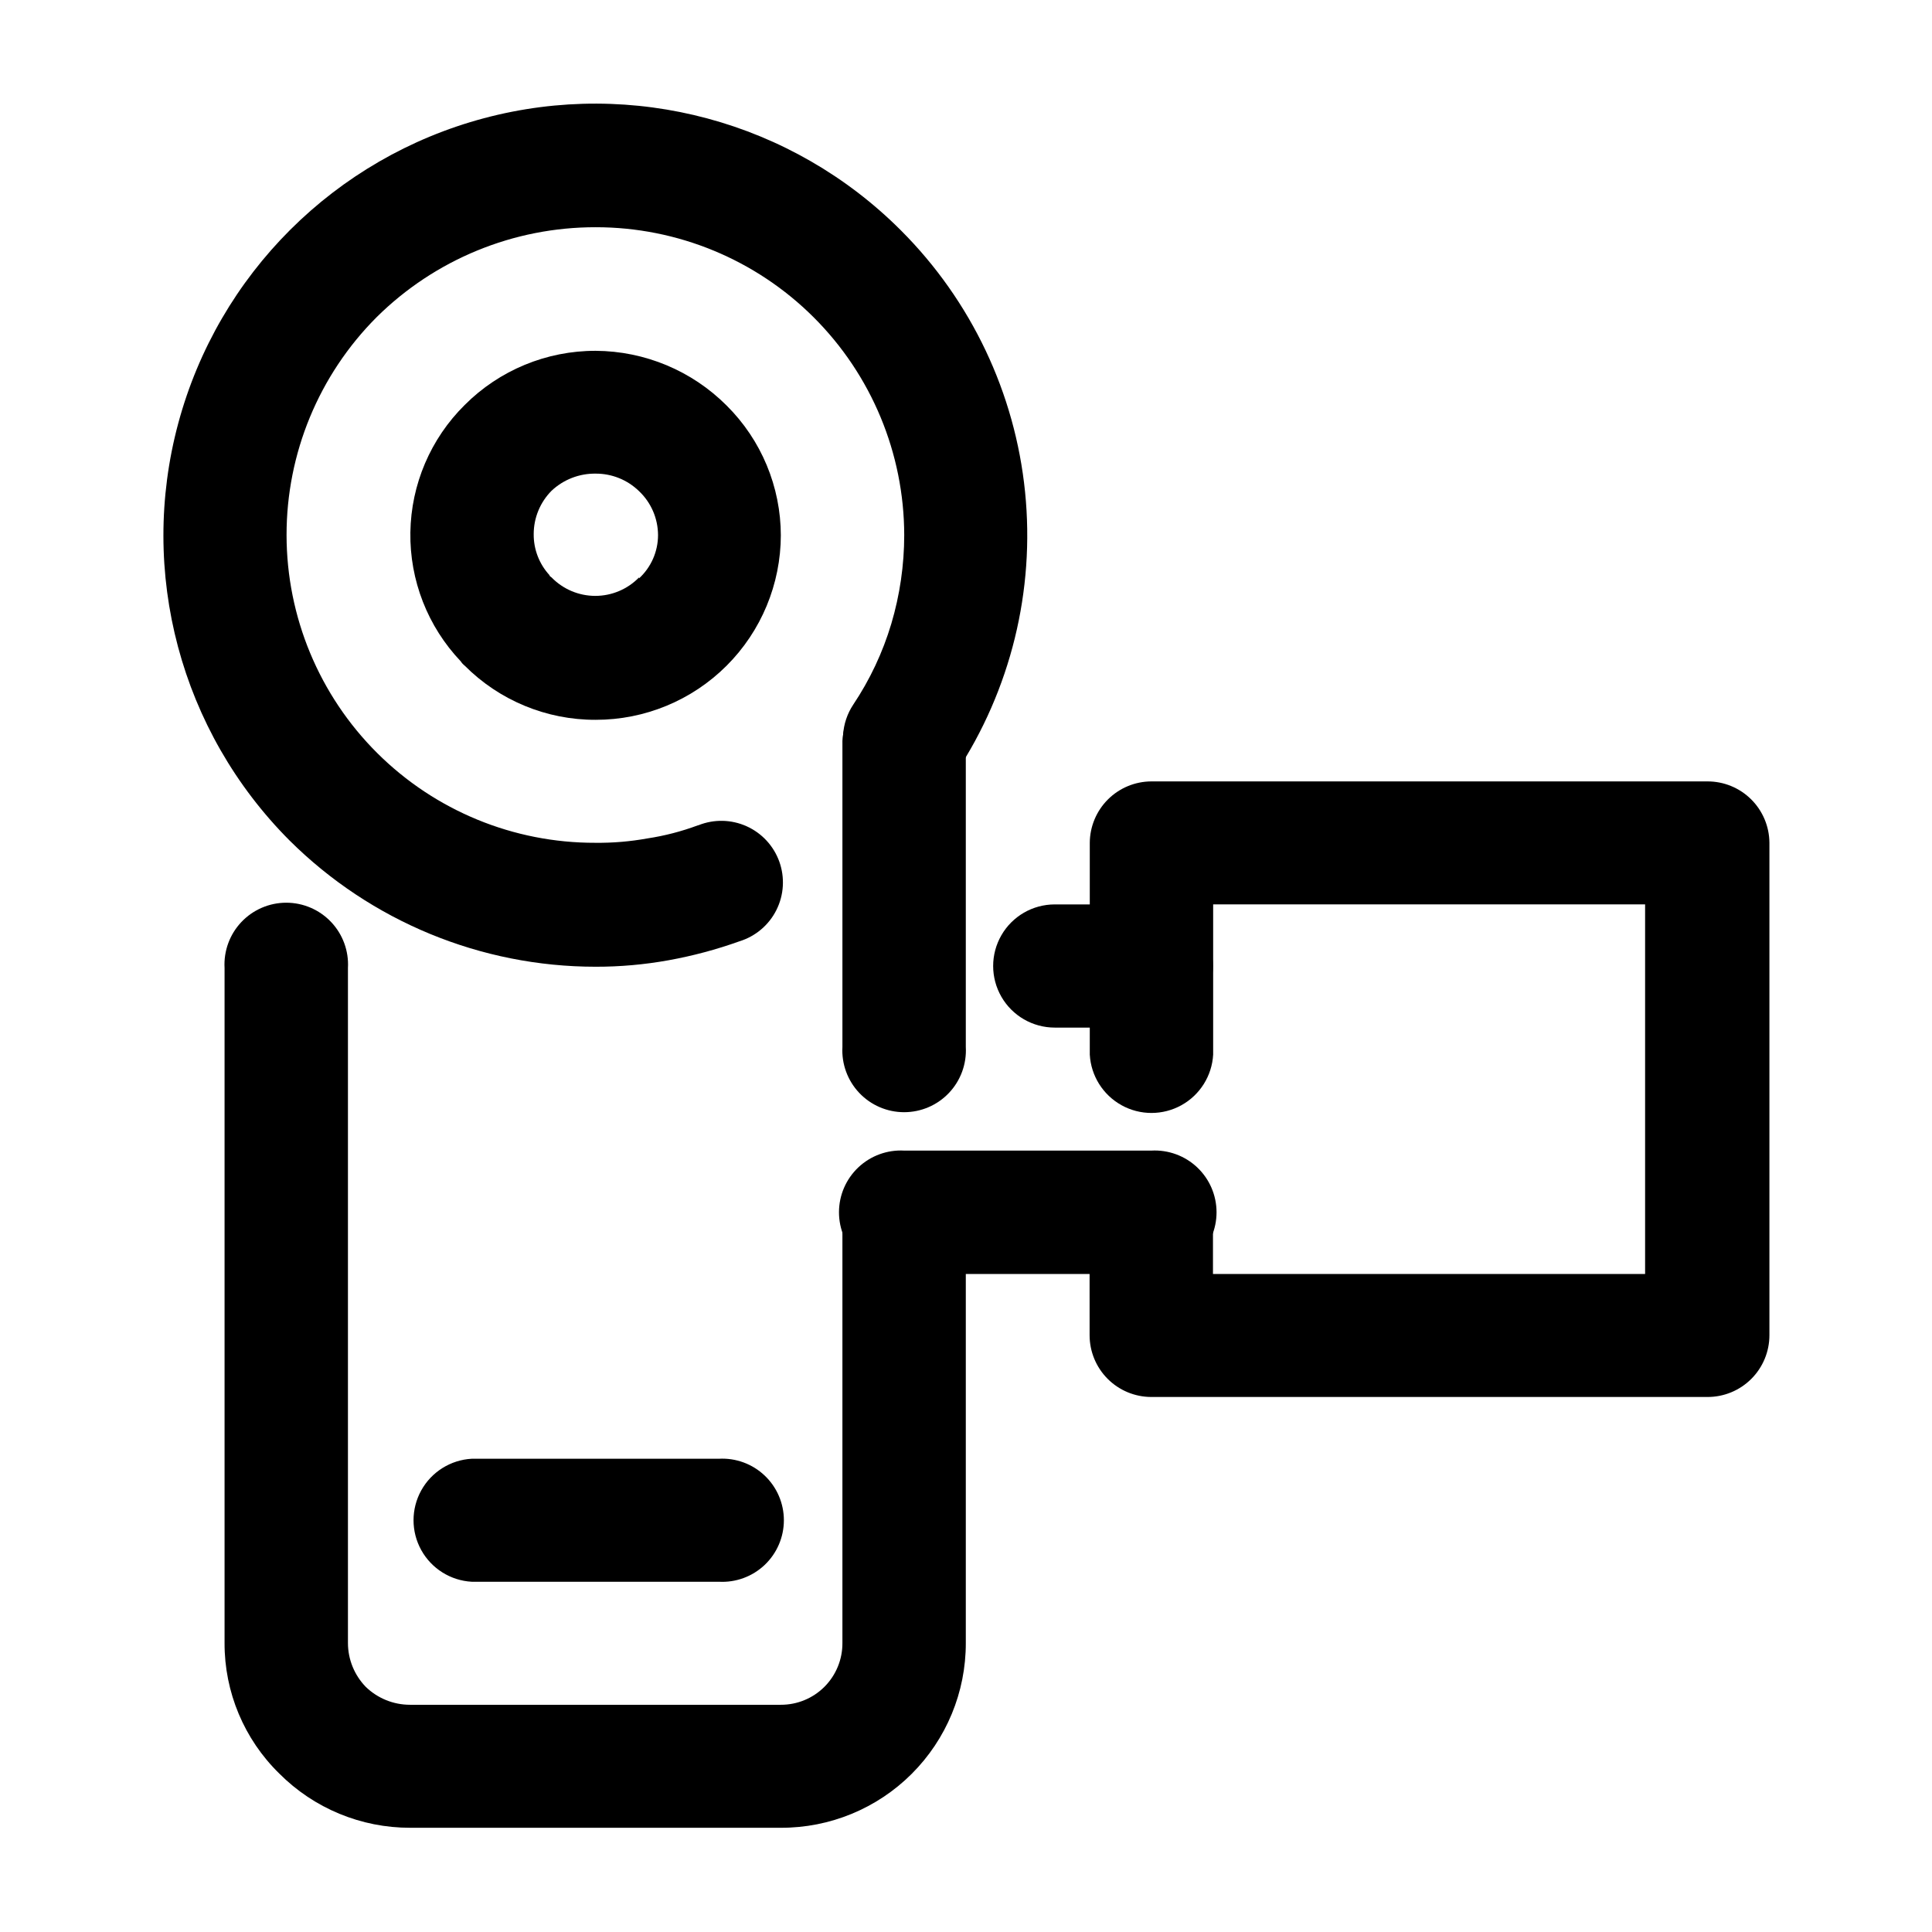 <?xml version="1.0" encoding="UTF-8"?>
<!-- Uploaded to: SVG Repo, www.svgrepo.com, Generator: SVG Repo Mixer Tools -->
<svg fill="#000000" width="800px" height="800px" version="1.1" viewBox="144 144 512 512" xmlns="http://www.w3.org/2000/svg">
 <g>
  <path d="m329.06 362.71c4.125-1.66 8.746-1.566 12.801 0.258 4.055 1.824 7.188 5.223 8.68 9.414 1.488 4.188 1.207 8.805-0.785 12.781-1.988 3.973-5.516 6.965-9.762 8.281-6.133 2.199-12.434 3.883-18.844 5.039-6.367 1.148-12.824 1.723-19.297 1.711-30.395 0-59.555-12.027-81.113-33.453-28.879-28.941-40.125-71.094-29.5-110.57 10.625-39.484 41.508-70.297 81.012-80.84 39.508-10.539 81.633 0.801 110.52 29.742 18.609 18.617 30.227 43.086 32.879 69.277 2.652 26.188-3.82 52.492-18.32 74.461-3.231 4.859-8.809 7.625-14.633 7.258-5.824-0.367-11.012-3.816-13.602-9.043-2.594-5.227-2.203-11.441 1.027-16.301 4.41-6.598 7.805-13.812 10.078-21.414 2.269-7.637 3.422-15.562 3.426-23.527-0.039-21.656-8.676-42.41-24.008-57.703-15.328-15.293-36.105-23.879-57.762-23.863-21.734-0.031-42.598 8.535-58.039 23.828-15.312 15.328-23.902 36.113-23.879 57.777 0.023 21.668 8.66 42.434 24.008 57.727 15.348 15.293 36.145 23.855 57.809 23.801 4.629 0.051 9.25-0.336 13.805-1.16 4.578-0.691 9.066-1.859 13.402-3.477z"/>
  <path d="m350.93 285.79c-0.012 13-5.188 25.465-14.391 34.648s-21.676 14.336-34.68 14.32c-13.023 0.043-25.523-5.129-34.711-14.355-0.418-0.324-0.773-0.715-1.059-1.16-8.746-9.207-13.535-21.477-13.336-34.172 0.195-12.699 5.363-24.812 14.395-33.742 9.195-9.219 21.691-14.387 34.711-14.359 13.031 0.07 25.508 5.285 34.715 14.512 9.18 9.117 14.348 21.52 14.355 34.461zm-37.582 11.488c3.211-2.957 5.039-7.125 5.039-11.488-0.02-4.406-1.84-8.609-5.039-11.637-3.074-2.992-7.199-4.656-11.488-4.637-4.336-0.062-8.527 1.566-11.688 4.535-3.031 3.055-4.734 7.184-4.734 11.484-0.039 4.027 1.457 7.918 4.18 10.883 0 0.301 0.402 0.453 0.555 0.605 3.043 3.129 7.223 4.891 11.586 4.891 4.367 0 8.547-1.762 11.59-4.891z"/>
  <path d="m367.25 340.35c0.312-5.625 3.496-10.695 8.426-13.422 4.93-2.727 10.918-2.727 15.848 0 4.93 2.727 8.113 7.797 8.426 13.422v81.113c0.25 4.492-1.363 8.891-4.453 12.16-3.094 3.269-7.394 5.121-11.898 5.121-4.5 0-8.801-1.852-11.895-5.121-3.09-3.269-4.703-7.668-4.453-12.16zm0 128.67c0.312-5.625 3.496-10.695 8.426-13.422 4.93-2.727 10.918-2.727 15.848 0 4.93 2.727 8.113 7.797 8.426 13.422v110.39c0.027 13.004-5.133 25.484-14.332 34.672-9.199 9.191-21.684 14.336-34.691 14.297h-98.191c-13.02 0.031-25.516-5.137-34.711-14.359-9.32-9.102-14.555-21.586-14.512-34.609v-178.9c-0.25-4.496 1.363-8.895 4.453-12.16 3.094-3.269 7.394-5.125 11.898-5.125 4.5 0 8.801 1.855 11.895 5.125 3.09 3.266 4.703 7.664 4.453 12.16v178.9c0.004 4.348 1.703 8.52 4.734 11.637 3.137 3.035 7.328 4.731 11.688 4.734h98.293c4.344 0.016 8.512-1.707 11.578-4.781 3.062-3.078 4.773-7.25 4.746-11.59z"/>
  <path d="m269.01 563.18c-5.606-0.312-10.66-3.484-13.379-8.402-2.719-4.914-2.719-10.879 0-15.797 2.719-4.914 7.773-8.086 13.379-8.398h65.496c4.481-0.25 8.863 1.355 12.125 4.441 3.258 3.082 5.106 7.371 5.106 11.855 0 4.488-1.848 8.777-5.106 11.859-3.262 3.082-7.644 4.688-12.125 4.441z"/>
  <path d="m432.75 469.02c0.312-5.625 3.496-10.695 8.426-13.422 4.93-2.727 10.914-2.727 15.848 0 4.93 2.727 8.113 7.797 8.426 13.422v12.594l114.52 0.004v-97.941h-114.47v39.801c-0.312 5.625-3.492 10.695-8.422 13.422-4.934 2.727-10.918 2.727-15.848 0-4.93-2.727-8.113-7.797-8.426-13.422v-56.125c0.027-4.316 1.758-8.449 4.812-11.496 3.059-3.047 7.195-4.762 11.512-4.777h147.36c4.332-0.012 8.496 1.691 11.574 4.742 3.078 3.051 4.824 7.199 4.852 11.531v130.49c0 4.352-1.734 8.523-4.816 11.594-3.082 3.074-7.258 4.793-11.609 4.777h-147.41c-4.336-0.012-8.488-1.742-11.547-4.812-3.059-3.07-4.777-7.227-4.777-11.559z"/>
  <path d="m383.62 481.62c-4.492 0.246-8.891-1.363-12.16-4.457-3.269-3.09-5.121-7.394-5.121-11.895s1.852-8.801 5.121-11.895c3.269-3.09 7.668-4.703 12.16-4.453h65.496c4.492-0.25 8.891 1.363 12.16 4.453 3.269 3.094 5.121 7.394 5.121 11.895s-1.852 8.805-5.121 11.895c-3.269 3.094-7.668 4.703-12.16 4.457zm65.496-97.941c5.832 0 11.219 3.109 14.137 8.16 2.914 5.051 2.914 11.273 0 16.324-2.918 5.051-8.305 8.16-14.137 8.16h-25.594c-5.832 0-11.223-3.109-14.137-8.16-2.918-5.051-2.918-11.273 0-16.324 2.914-5.051 8.305-8.16 14.137-8.16z"/>
 </g>
</svg>